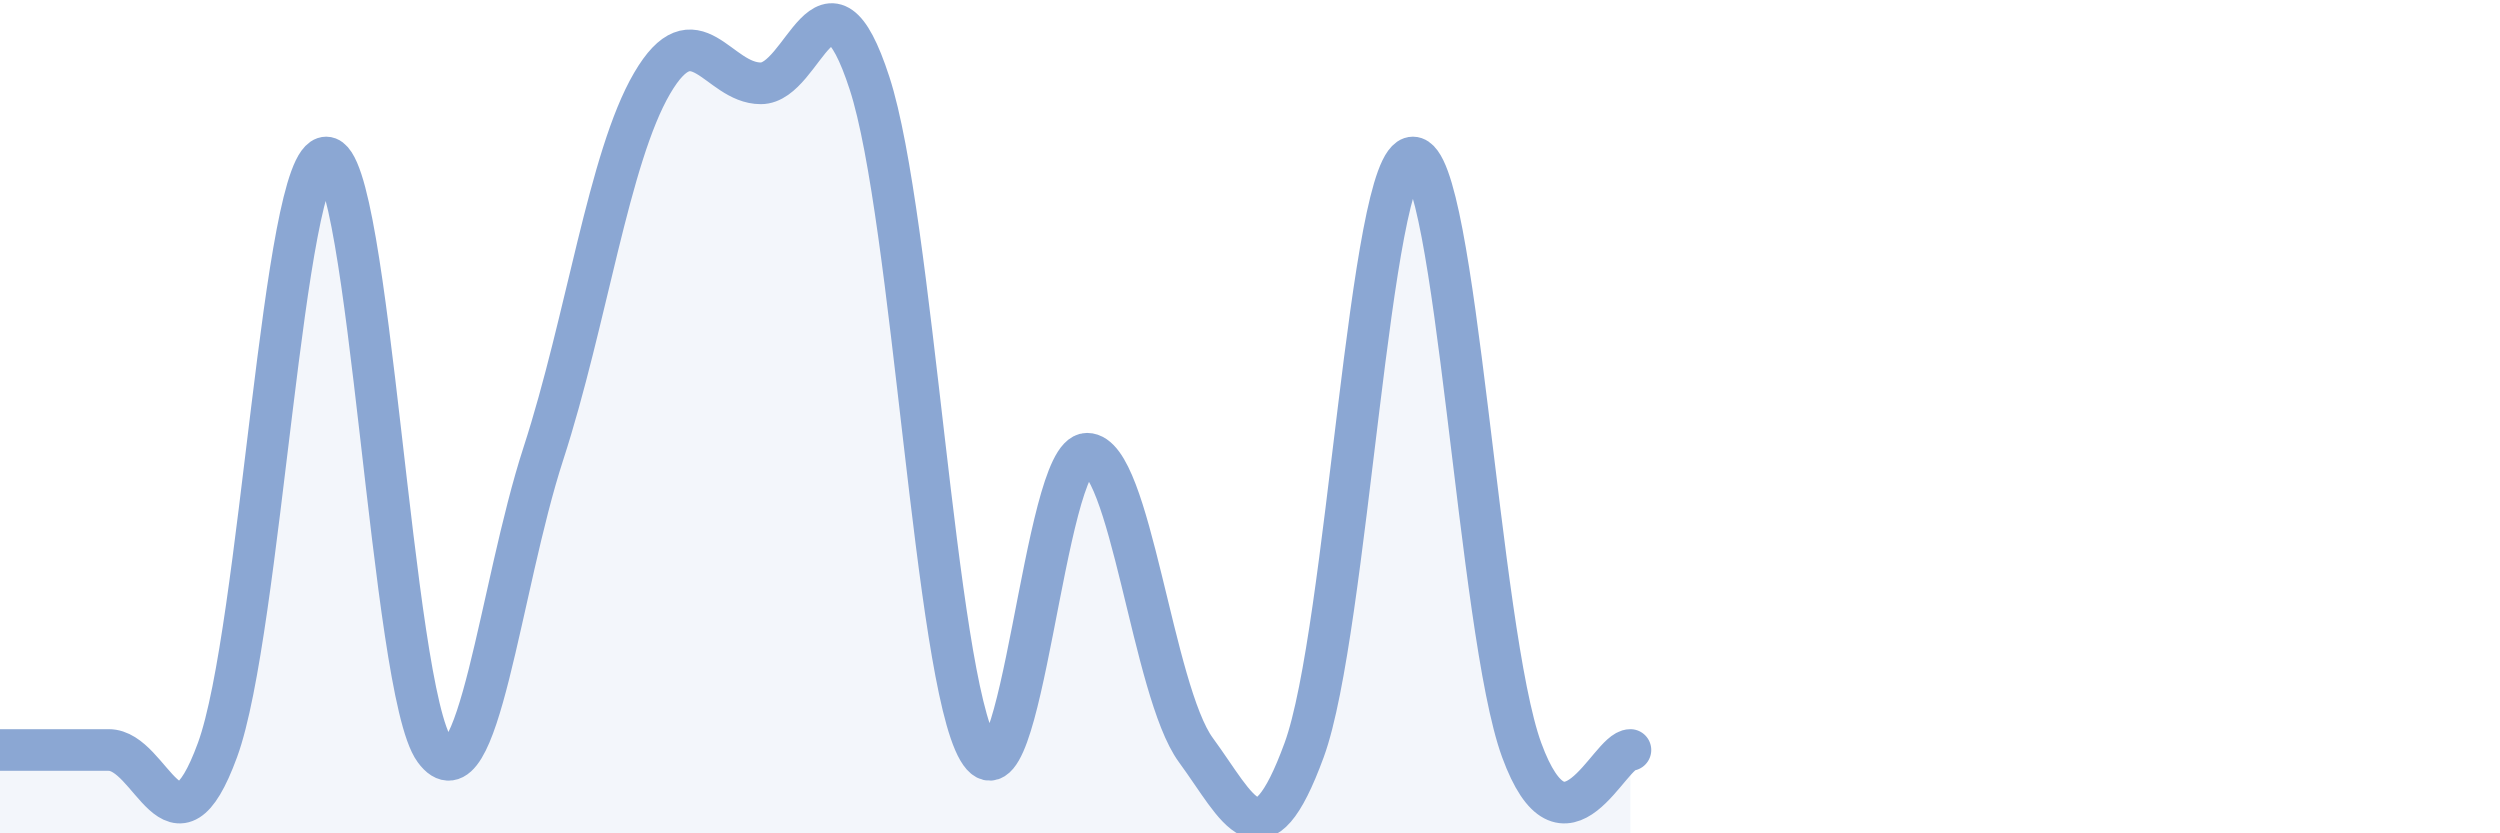 
    <svg width="60" height="20" viewBox="0 0 60 20" xmlns="http://www.w3.org/2000/svg">
      <path
        d="M 0,18 C 0.52,18 1.57,18 2.61,18 C 3.65,18 4.18,20.84 5.22,18 C 6.26,15.16 6.79,3.78 7.83,3.78 C 8.87,3.78 9.39,16.58 10.43,18 C 11.47,19.42 12,14.09 13.04,10.89 C 14.08,7.69 14.61,3.78 15.65,2 C 16.69,0.22 17.22,2 18.26,2 C 19.3,2 19.83,-1.2 20.87,2 C 21.91,5.2 22.44,16.22 23.48,18 C 24.52,19.78 25.05,10.89 26.09,10.89 C 27.13,10.89 27.66,16.58 28.7,18 C 29.74,19.42 30.26,20.84 31.3,18 C 32.34,15.16 32.87,3.78 33.91,3.78 C 34.95,3.78 35.48,15.16 36.52,18 C 37.56,20.84 38.61,18 39.13,18L39.13 20L0 20Z"
        fill="#8ba7d3"
        opacity="0.1"
        stroke-linecap="round"
        stroke-linejoin="round"
      />
      <path
        d="M 0,18 C 0.52,18 1.57,18 2.61,18 C 3.65,18 4.18,20.84 5.22,18 C 6.26,15.16 6.79,3.78 7.83,3.78 C 8.87,3.78 9.39,16.58 10.43,18 C 11.47,19.42 12,14.09 13.04,10.89 C 14.08,7.69 14.61,3.78 15.65,2 C 16.69,0.22 17.22,2 18.26,2 C 19.3,2 19.83,-1.2 20.87,2 C 21.91,5.2 22.44,16.22 23.48,18 C 24.52,19.78 25.05,10.89 26.09,10.89 C 27.13,10.89 27.66,16.58 28.7,18 C 29.74,19.42 30.26,20.84 31.3,18 C 32.34,15.16 32.87,3.78 33.91,3.78 C 34.95,3.78 35.48,15.16 36.52,18 C 37.56,20.84 38.61,18 39.13,18"
        stroke="#8ba7d3"
        stroke-width="1"
        fill="none"
        stroke-linecap="round"
        stroke-linejoin="round"
      />
    </svg>
  